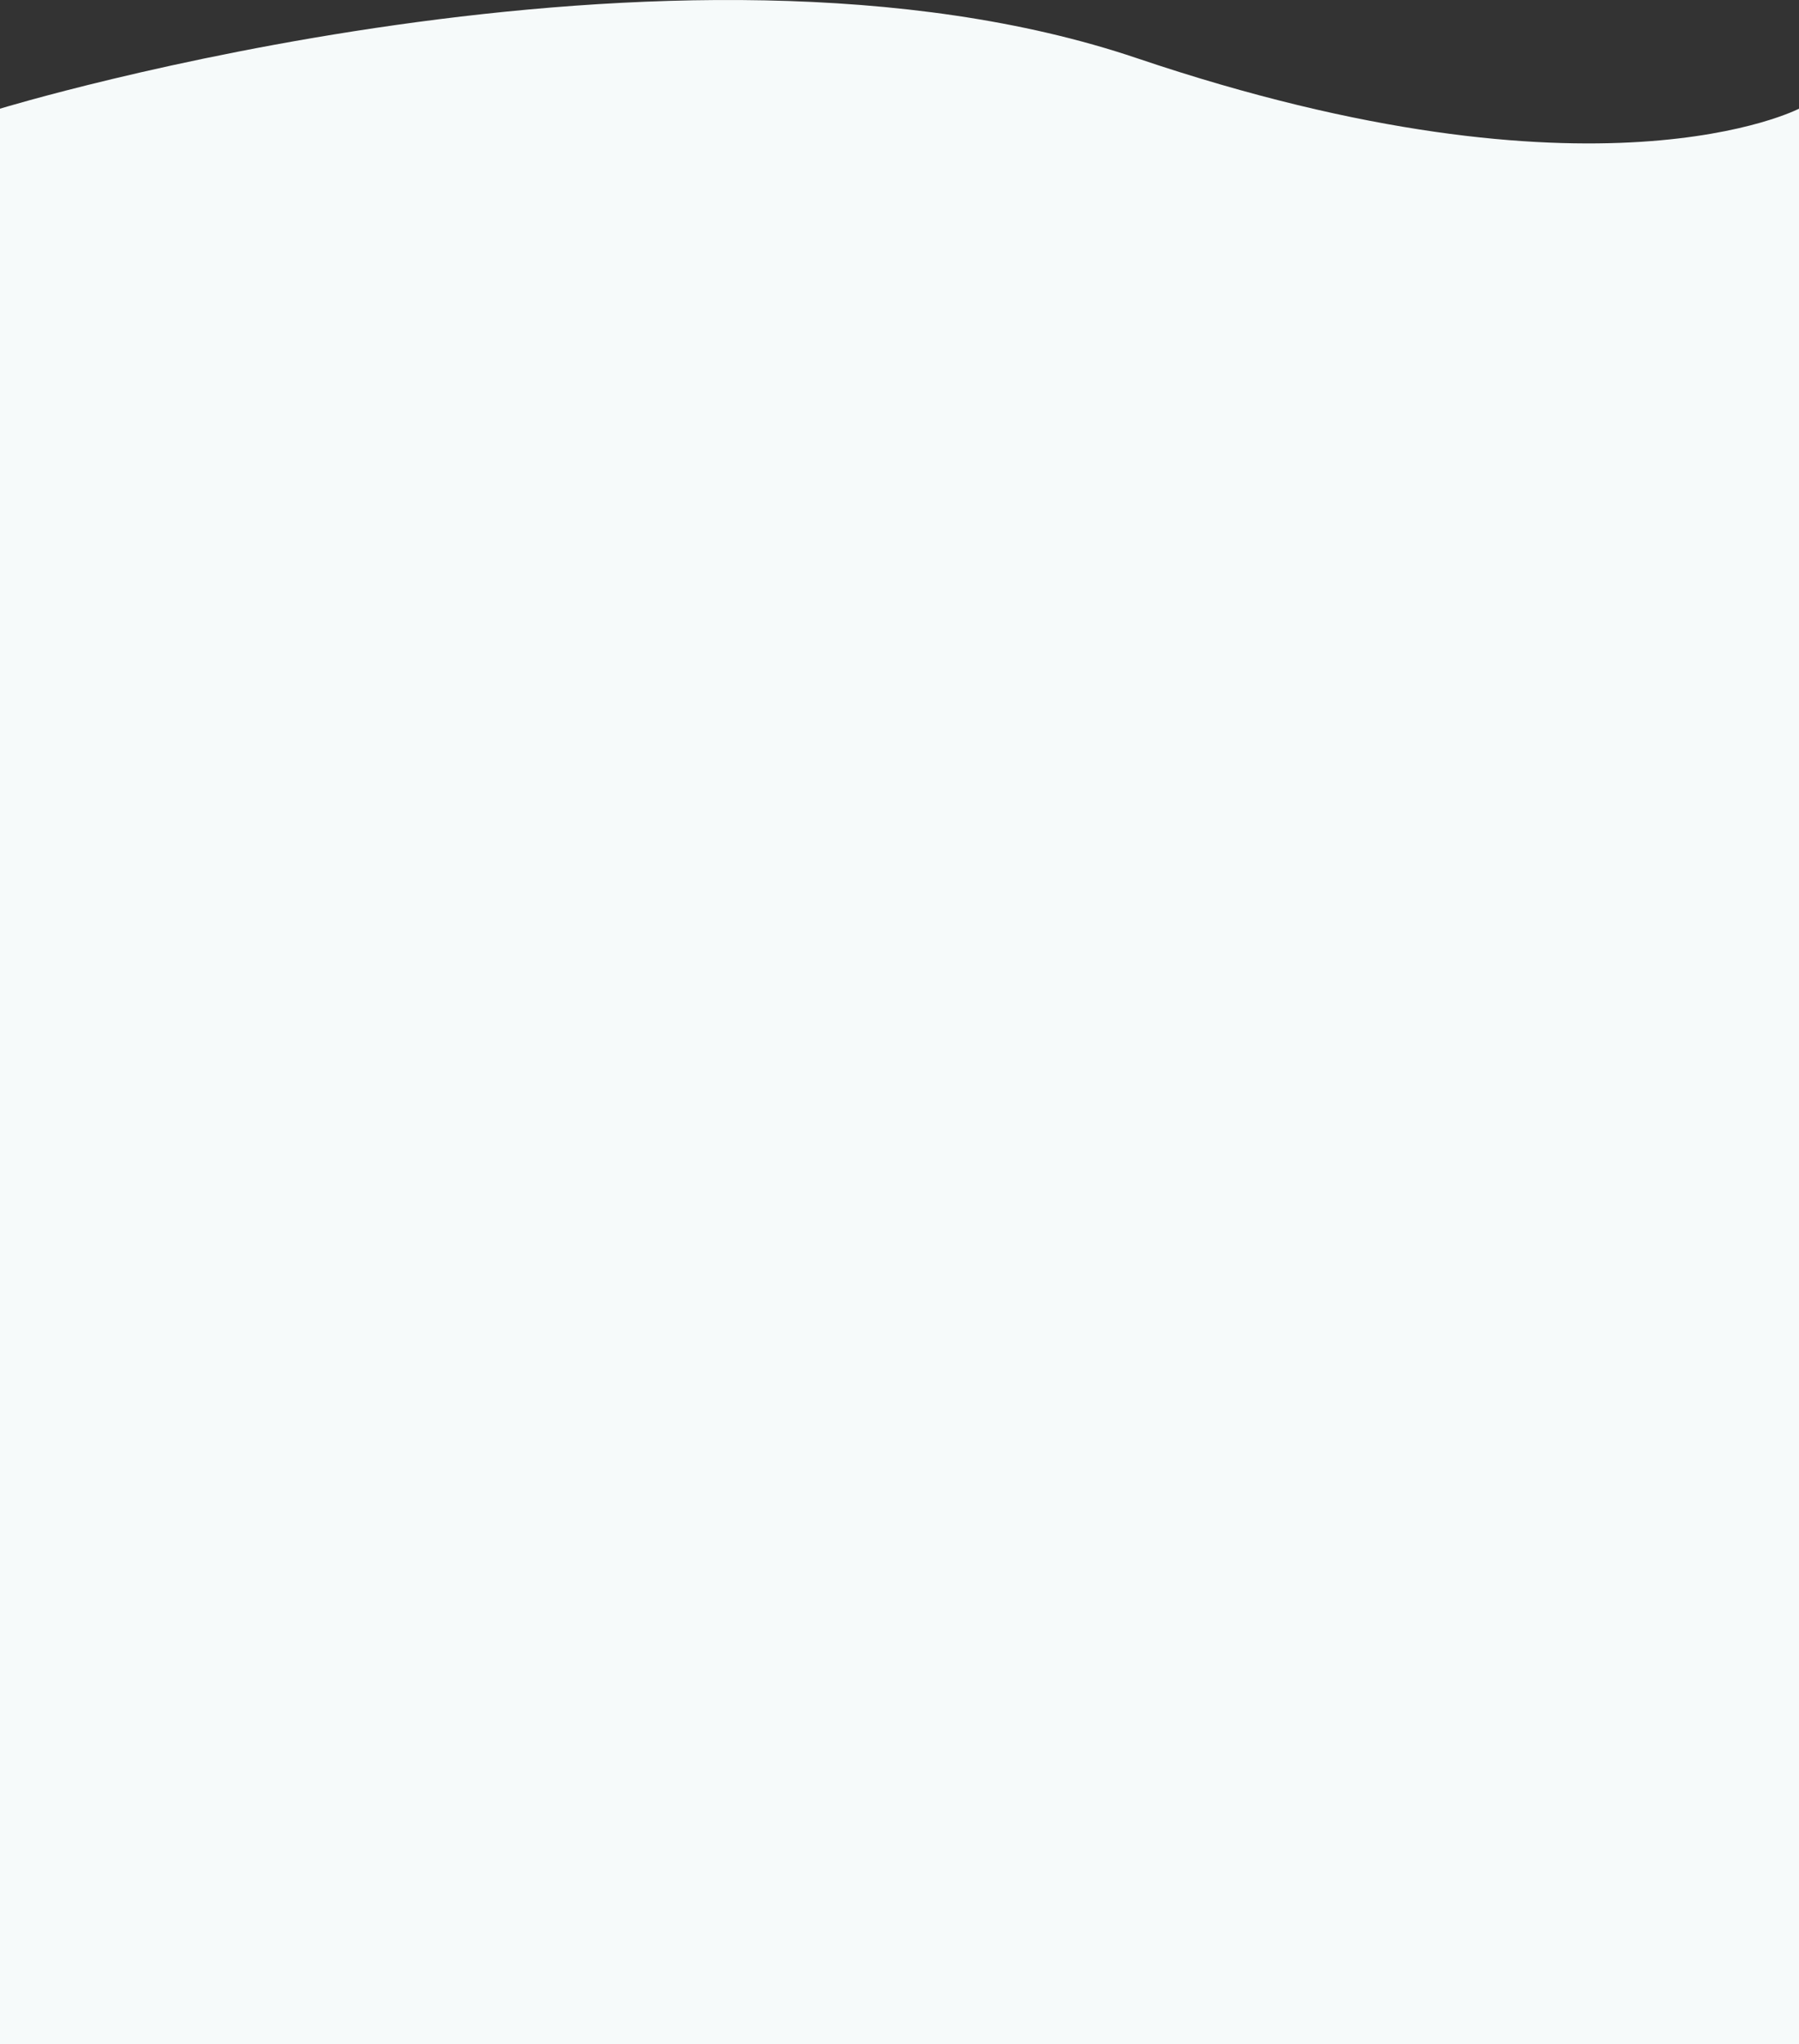 <svg xmlns="http://www.w3.org/2000/svg" width="1440" height="1636" viewBox="0 0 1440 1636">
  <rect x="0" y="0" width="1440" height="1636" fill="#333333" stroke="none"/>
  <path id="Union_1" data-name="Union 1" d="M0,1636V86.98S541.209-78.075,910,46.556,1440,86.98,1440,86.98V1636Z" transform="translate(0 0)" fill="#f6fafa"/>
</svg>

